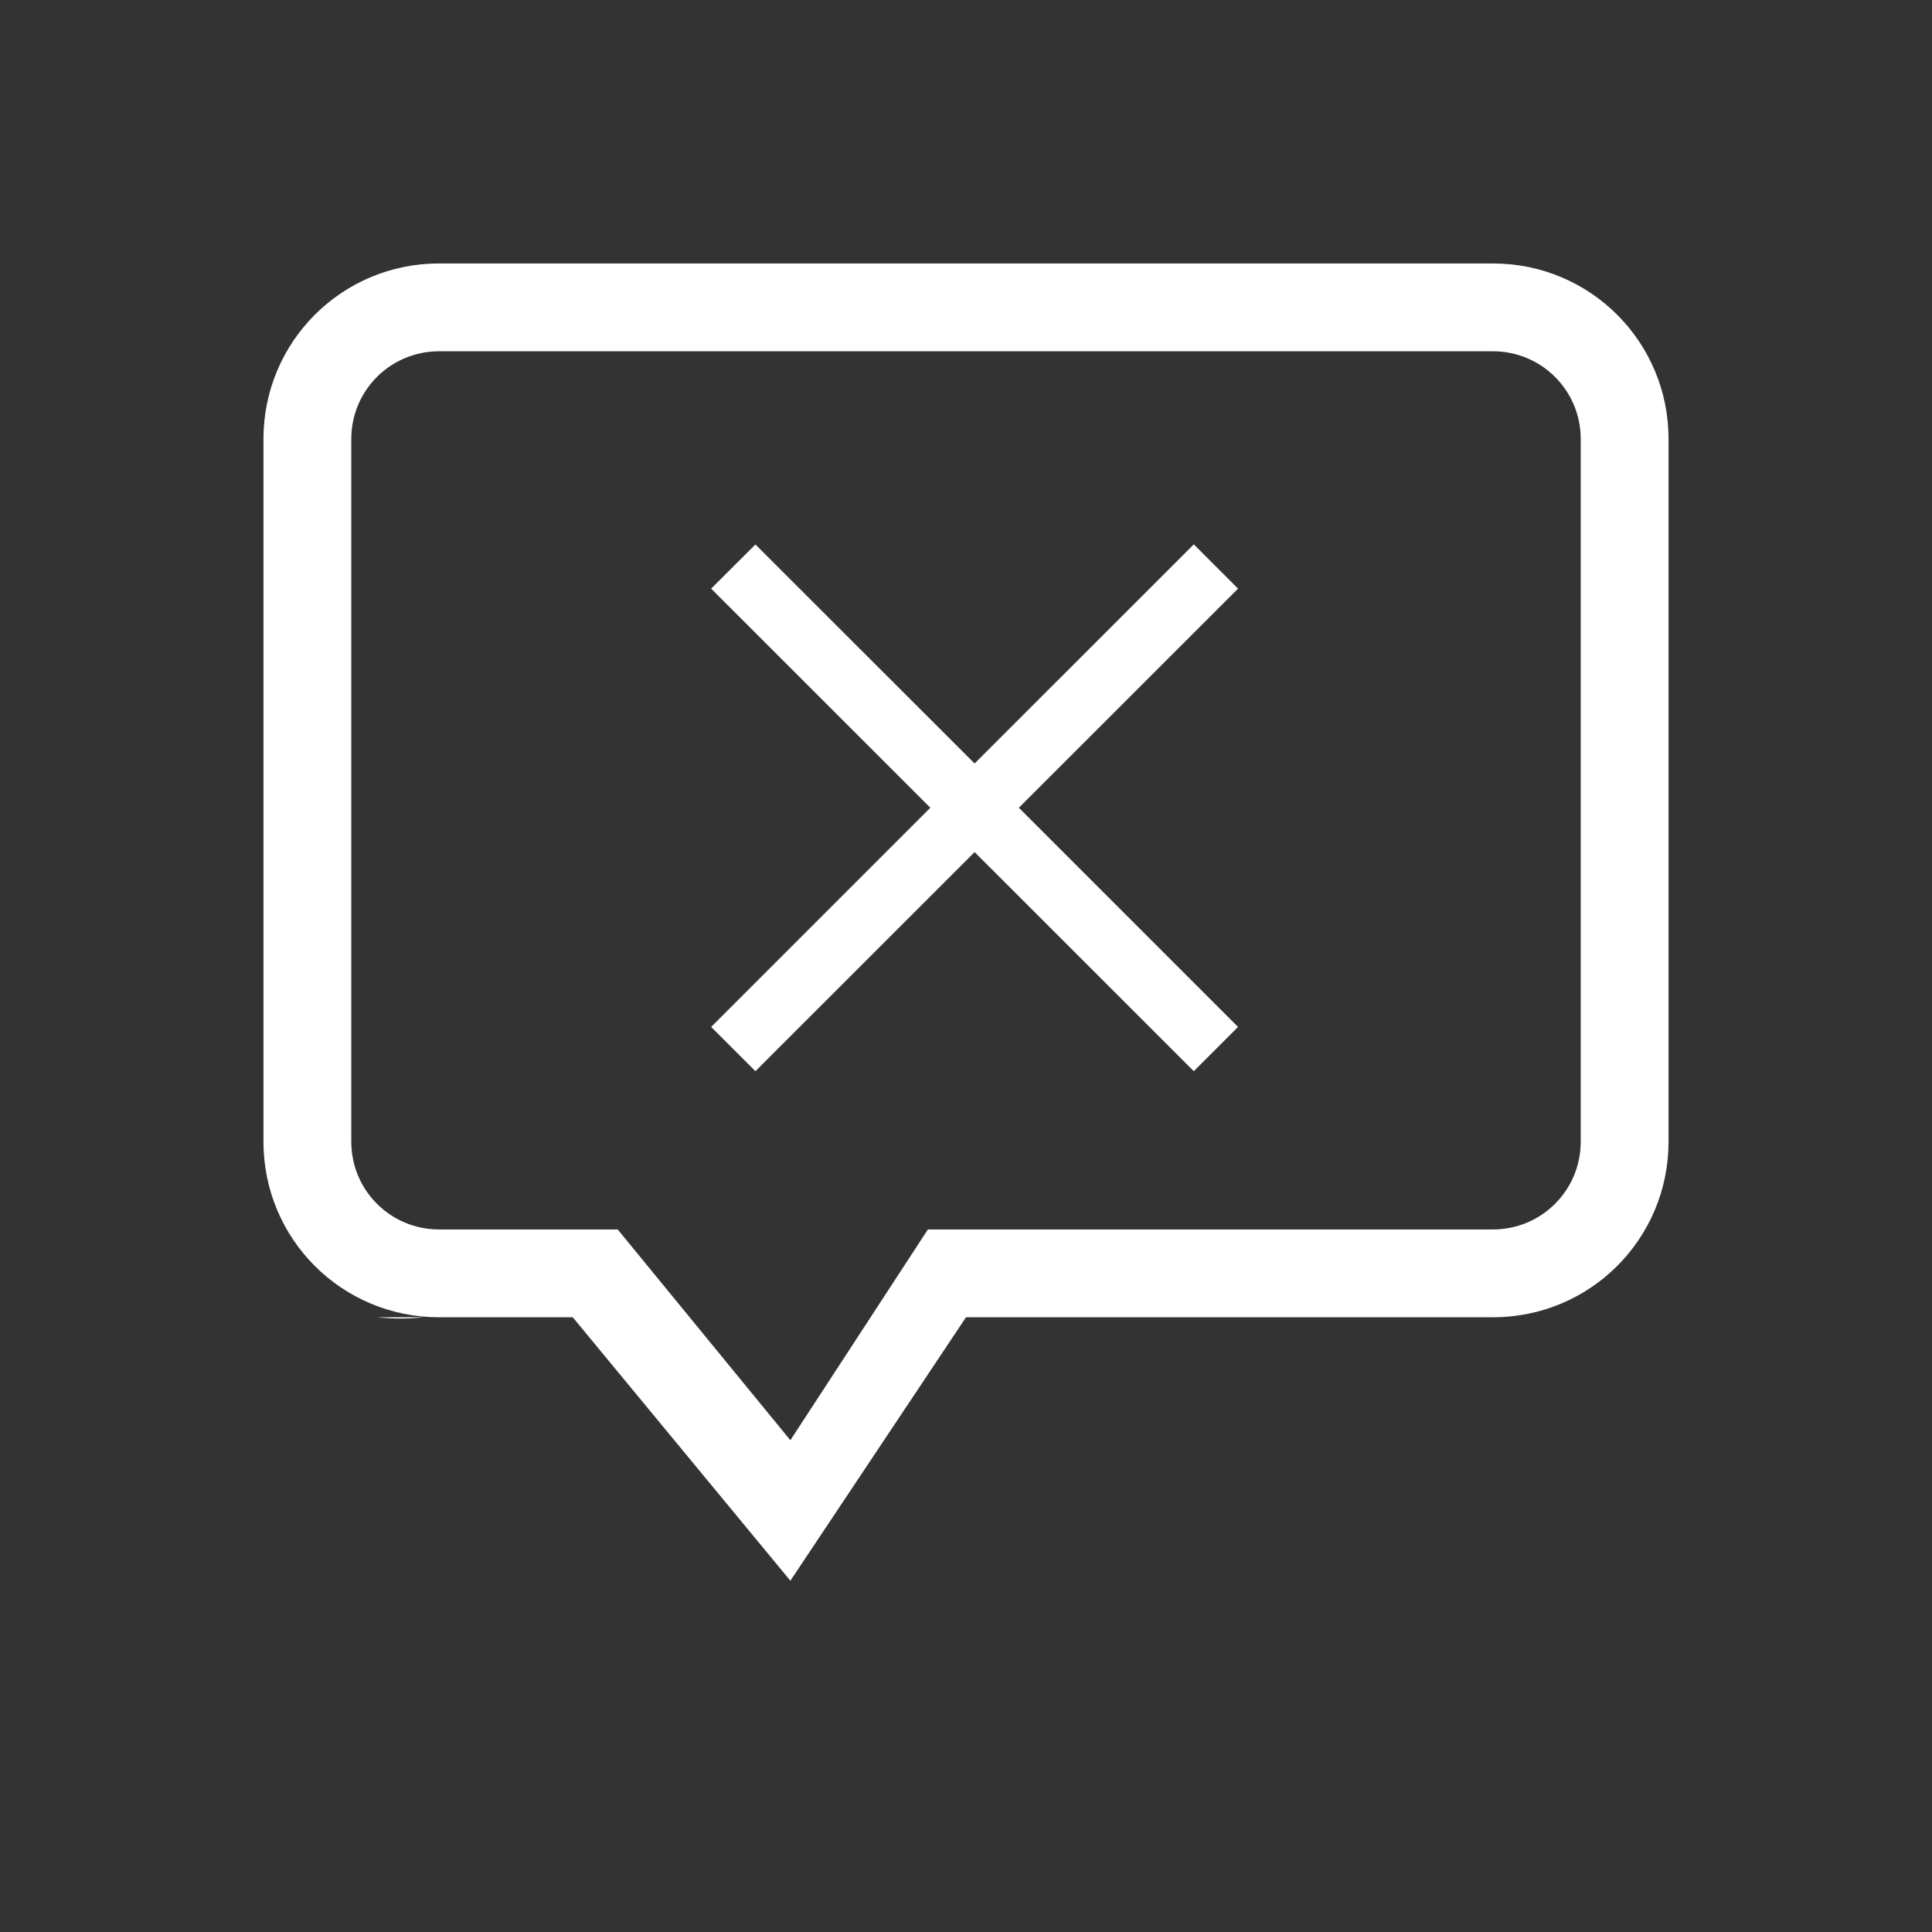 <svg version="1.0" width="22" height="22" xmlns="http://www.w3.org/2000/svg"><rect width="100%" height="100%" fill="#333333" stroke="none"/><g fill="#fff"><path d="M5 3c-1.108 0-2 .892-2 2v8c0 1.108.892 2 2 2h1.522L9 18l2-3h6c1.108 0 2-.892 2-2V5c0-1.108-.892-2-2-2zm0 1h12c.554 0 1 .446 1 1v8c0 .554-.446 1-1 1h-6.434L9 16.4 7.034 14H5c-.554 0-1-.446-1-1V5c0-.554.446-1 1-1zm-.7 11c.153.017.322.021.524 0z"/><path transform="translate(2 2.5)" d="m6.098 4.203 2.496 2.495-2.496 2.496.504.504 2.496-2.495 2.496 2.495.504-.504-2.496-2.496 2.496-2.495-.504-.504-2.496 2.495L6.602 3.7z" fill-rule="evenodd" font-weight="400" overflow="visible" style="font-variant-ligatures:normal;font-variant-position:normal;font-variant-caps:normal;font-variant-numeric:normal;font-variant-alternates:normal;font-feature-settings:normal;text-indent:0;text-decoration-line:none;text-decoration-style:solid;text-decoration-color:#000;text-transform:none;text-orientation:mixed;white-space:normal;shape-padding:0;isolation:auto;mix-blend-mode:normal"/></g></svg>